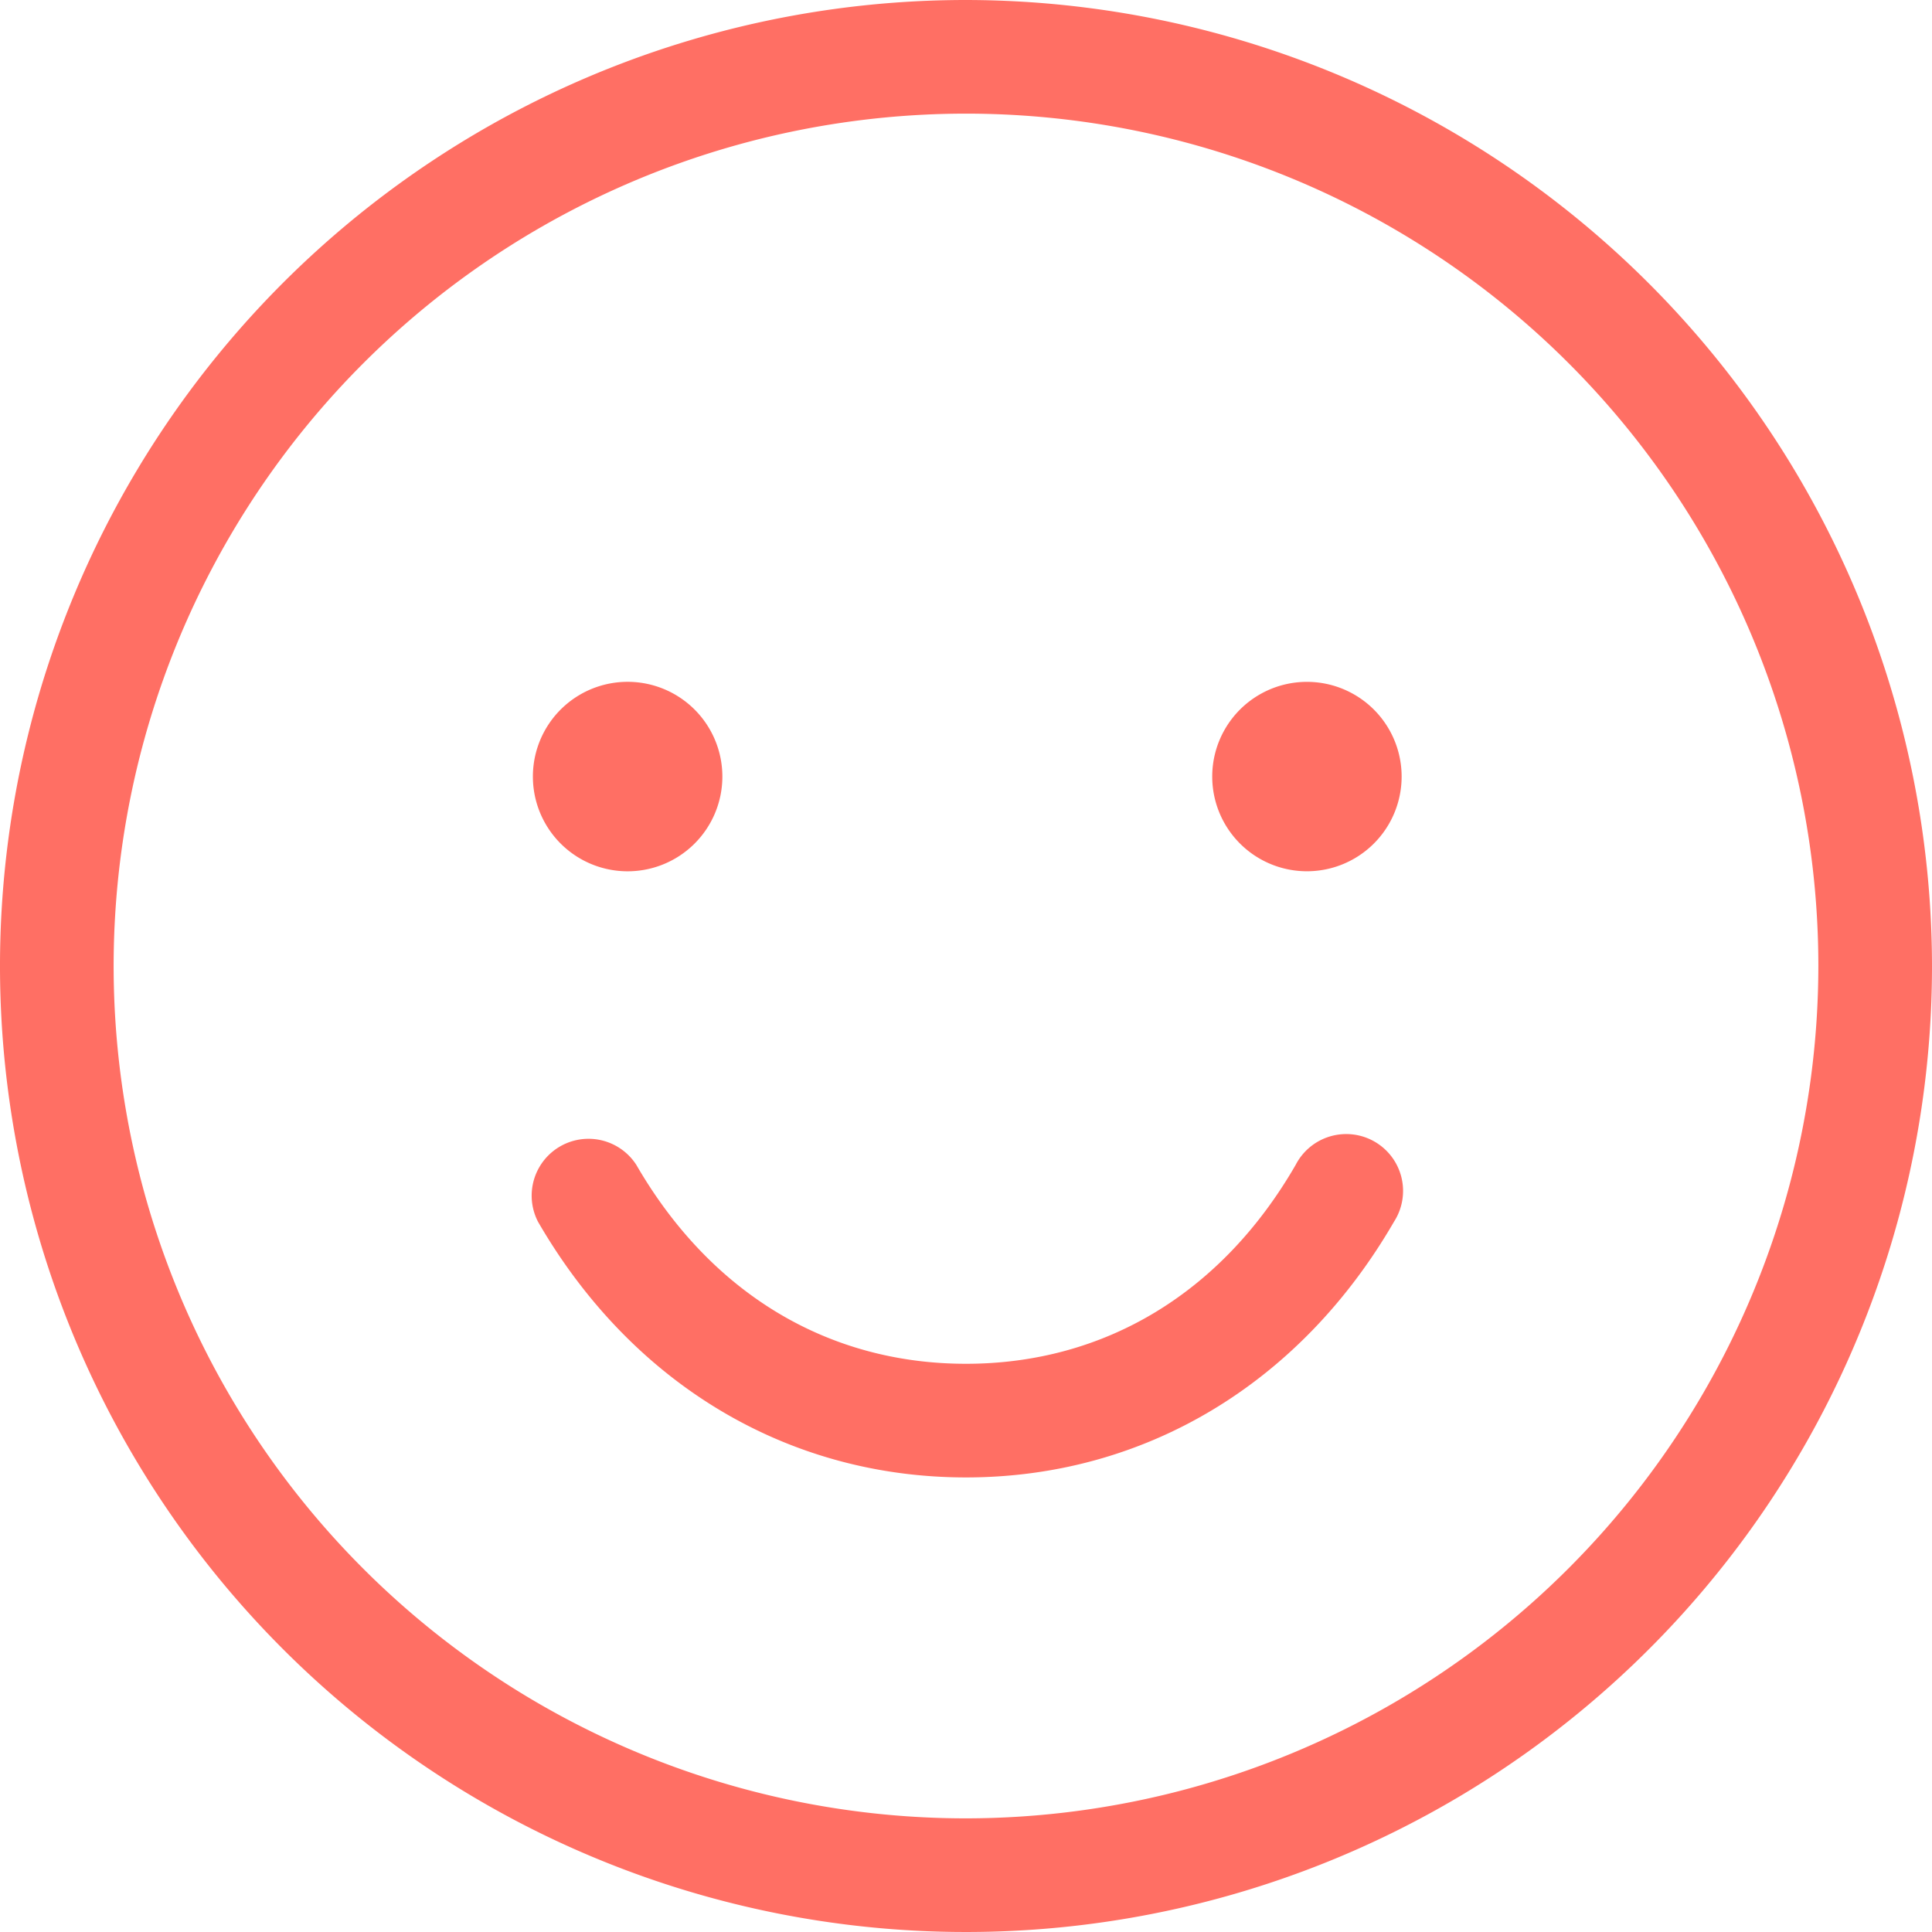 <svg width="28" height="28" fill="none" xmlns="http://www.w3.org/2000/svg"><path d="M20.203 17.706C18.84 20.06 16.58 21.412 14 21.412s-4.841-1.35-6.203-3.706a.824.824 0 0 1 1.425-.824c1.076 1.859 2.773 2.883 4.778 2.883 2.005 0 3.706-1.024 4.778-2.883a.824.824 0 1 1 1.425.824ZM28 14A14 14 0 1 1 14 0a14.017 14.017 0 0 1 14 14Zm-1.647 0A12.353 12.353 0 1 0 14 26.353 12.366 12.366 0 0 0 26.353 14ZM9.059 12.627a1.373 1.373 0 1 0 0-2.745 1.373 1.373 0 0 0 0 2.745Zm9.882-2.745a1.372 1.372 0 1 0 0 2.745 1.372 1.372 0 0 0 0-2.745Z" fill="#FF6F64"/></svg>